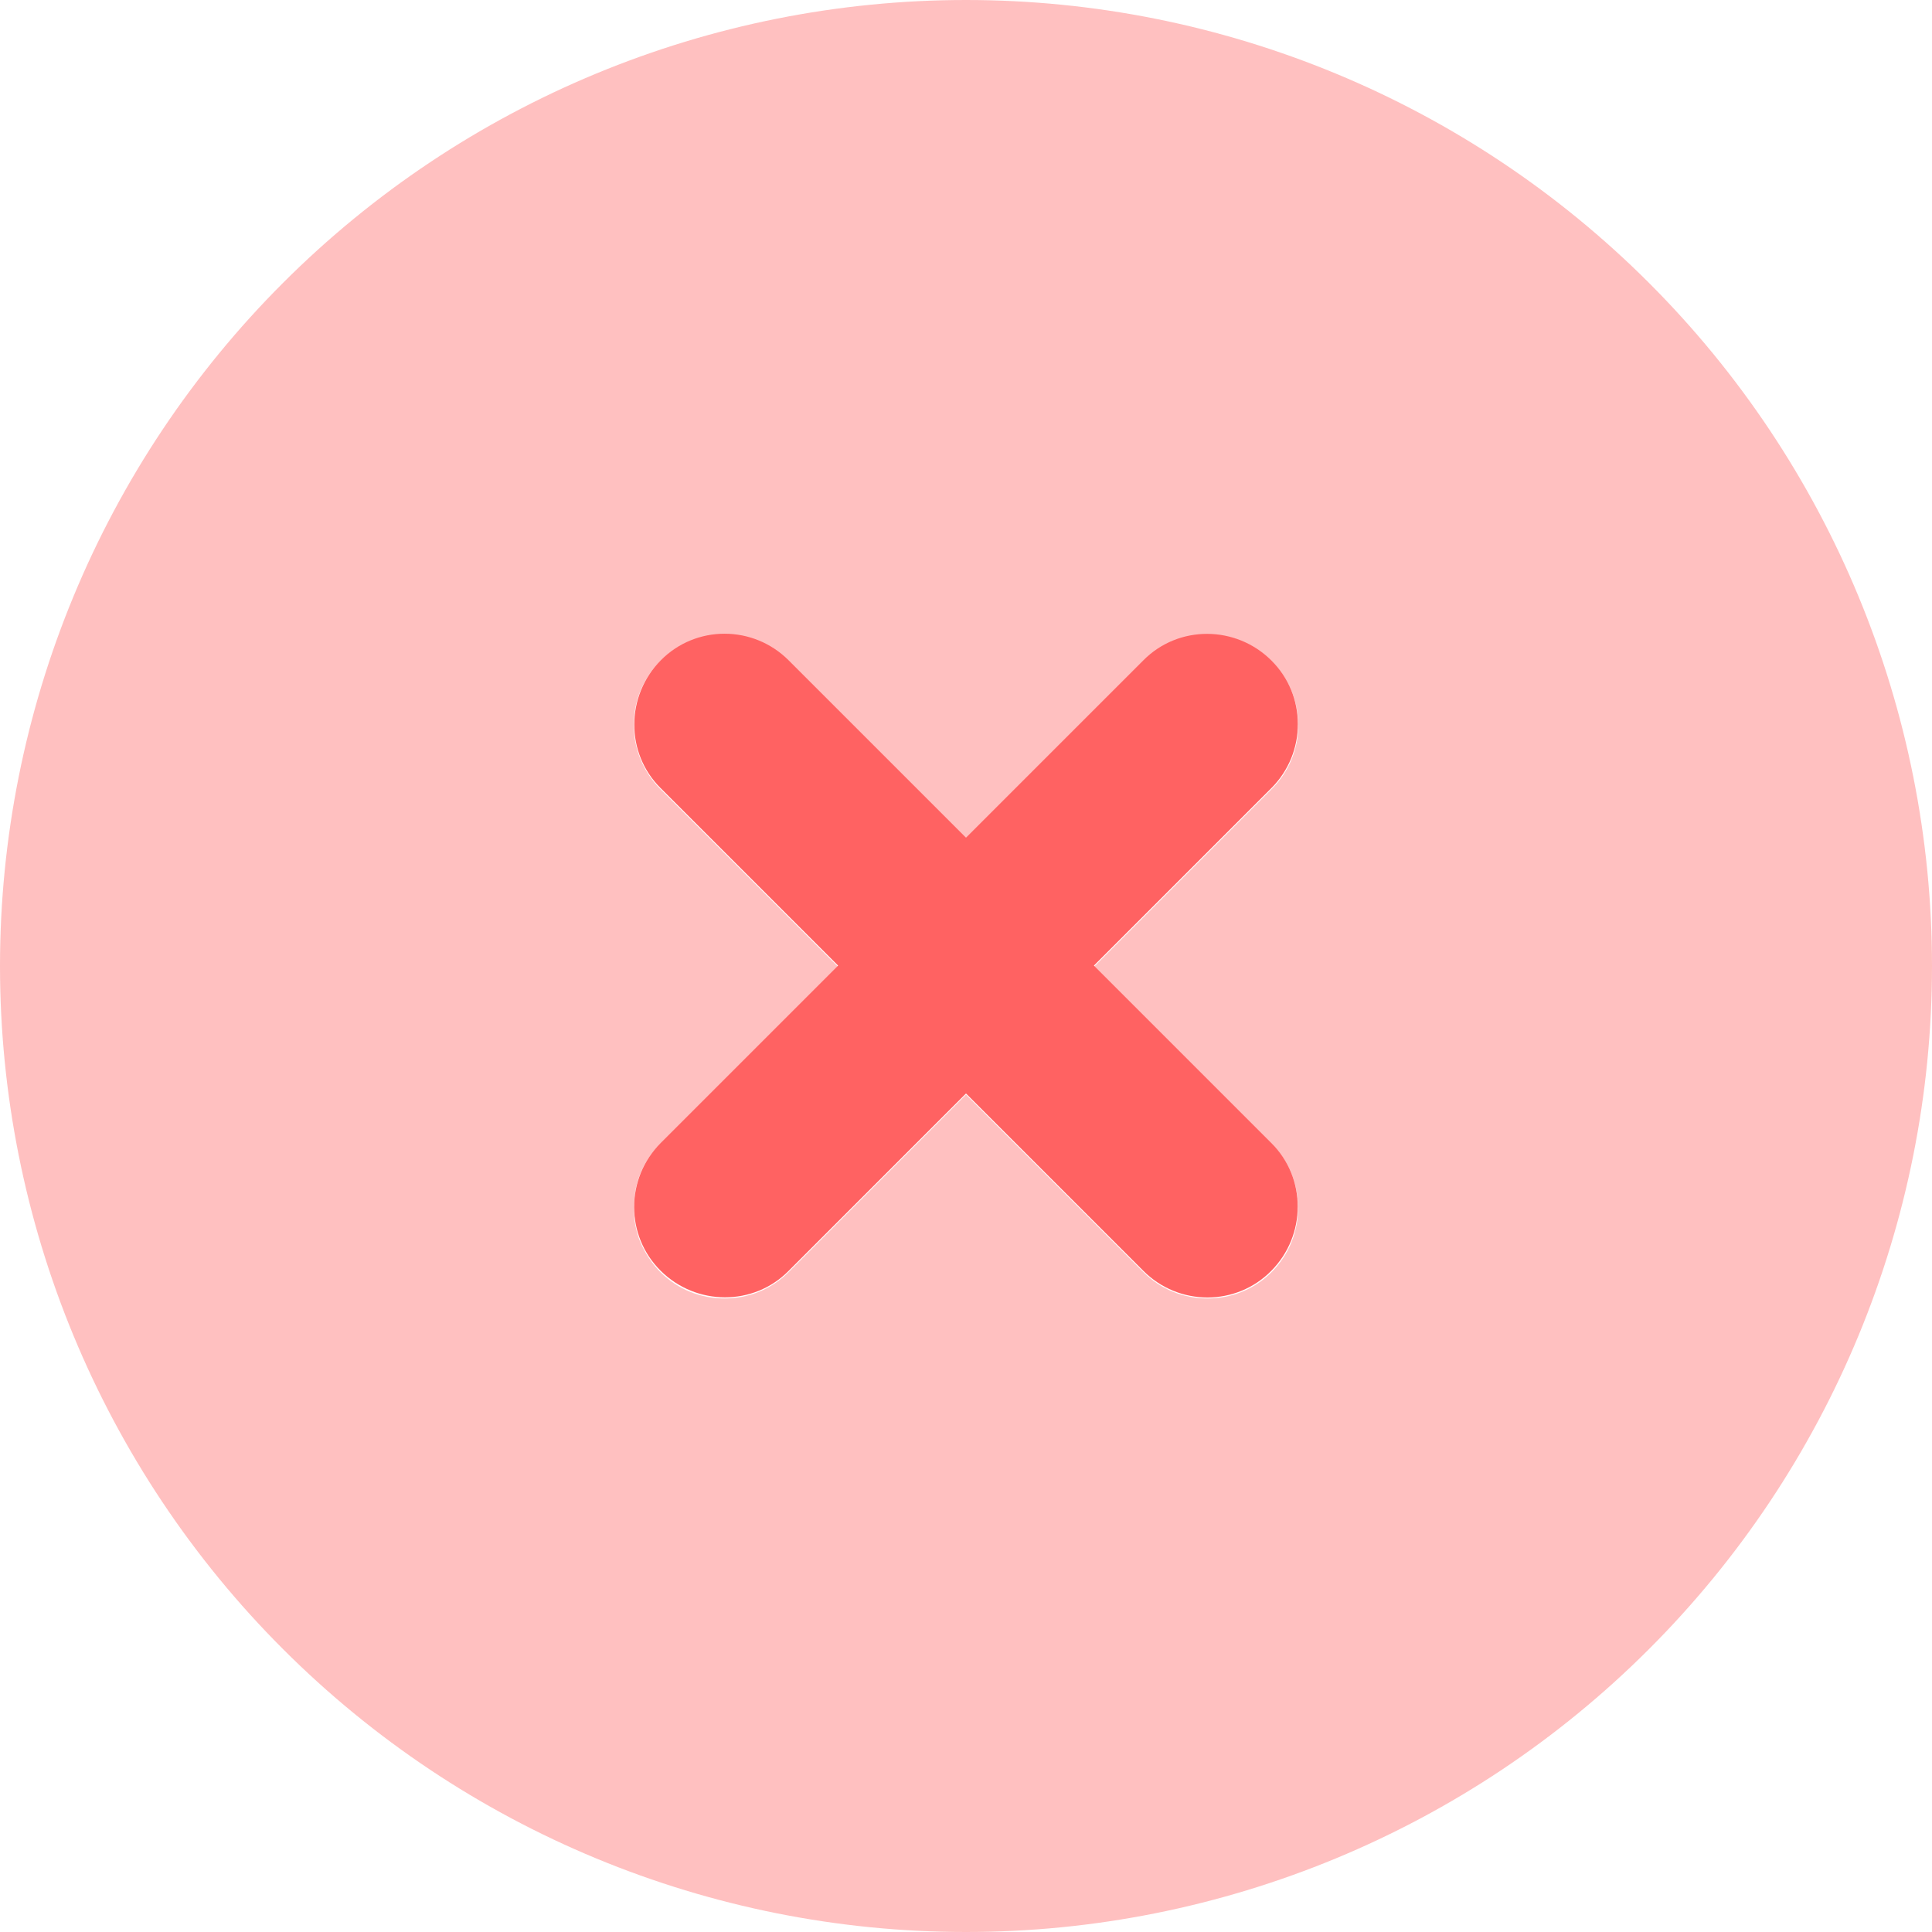 <svg xmlns="http://www.w3.org/2000/svg" width="24" height="24" viewBox="0 0 24 24" fill="none">
    <g clip-path="url(#clip0_579_14536)">
        <path opacity="0.4" d="M0 12C0 15.183 1.264 18.235 3.515 20.485C5.765 22.736 8.817 24 12 24C15.183 24 18.235 22.736 20.485 20.485C22.736 18.235 24 15.183 24 12C24 8.817 22.736 5.765 20.485 3.515C18.235 1.264 15.183 0 12 0C8.817 0 5.765 1.264 3.515 3.515C1.264 5.765 0 8.817 0 12ZM7.88 14.892C7.884 14.859 7.889 14.822 7.894 14.784C7.908 14.714 7.927 14.644 7.955 14.578C8.011 14.442 8.091 14.316 8.203 14.208C8.939 13.472 9.675 12.736 10.406 12.005C9.67 11.269 8.939 10.537 8.203 9.802C7.763 9.361 7.763 8.648 8.203 8.213C8.423 7.992 8.709 7.884 9 7.884C9.291 7.884 9.577 7.992 9.797 8.213C10.533 8.948 11.269 9.684 12 10.416C12.736 9.68 13.472 8.944 14.203 8.213C14.423 7.992 14.709 7.884 15 7.884C15.291 7.884 15.577 7.992 15.797 8.213C16.238 8.653 16.238 9.366 15.797 9.802C15.061 10.537 14.33 11.269 13.594 12.005C14.33 12.741 15.066 13.477 15.797 14.208C16.017 14.428 16.125 14.714 16.125 15.005C16.125 15.295 16.017 15.581 15.797 15.802C15.577 16.022 15.291 16.13 15 16.13C14.709 16.13 14.423 16.022 14.203 15.802L12 13.598C11.264 14.334 10.533 15.066 9.797 15.802C9.577 16.022 9.291 16.13 9 16.13C8.709 16.13 8.423 16.022 8.203 15.802C8.095 15.694 8.011 15.562 7.955 15.431C7.927 15.366 7.908 15.295 7.894 15.225C7.884 15.173 7.875 15.117 7.88 15.122C7.875 15.066 7.875 15.066 7.875 15.009C7.875 14.939 7.88 14.92 7.88 14.902V14.892Z" fill="#FF6262"/>
        <path d="M9.797 8.203C9.356 7.762 8.644 7.762 8.208 8.203C7.772 8.644 7.767 9.356 8.208 9.792L10.411 11.995L8.208 14.198C7.767 14.639 7.767 15.351 8.208 15.787C8.649 16.223 9.361 16.228 9.797 15.787L12 13.584L14.203 15.787C14.644 16.228 15.356 16.228 15.792 15.787C16.228 15.347 16.233 14.634 15.792 14.198L13.589 11.995L15.792 9.792C16.233 9.351 16.233 8.639 15.792 8.203C15.352 7.767 14.639 7.762 14.203 8.203L12 10.406L9.797 8.203Z" fill="#FF6262"/>
    </g>
    <defs>
        <clipPath id="clip0_579_14536">
            <rect width="24" height="24" fill="white"/>
        </clipPath>
    </defs>
</svg>